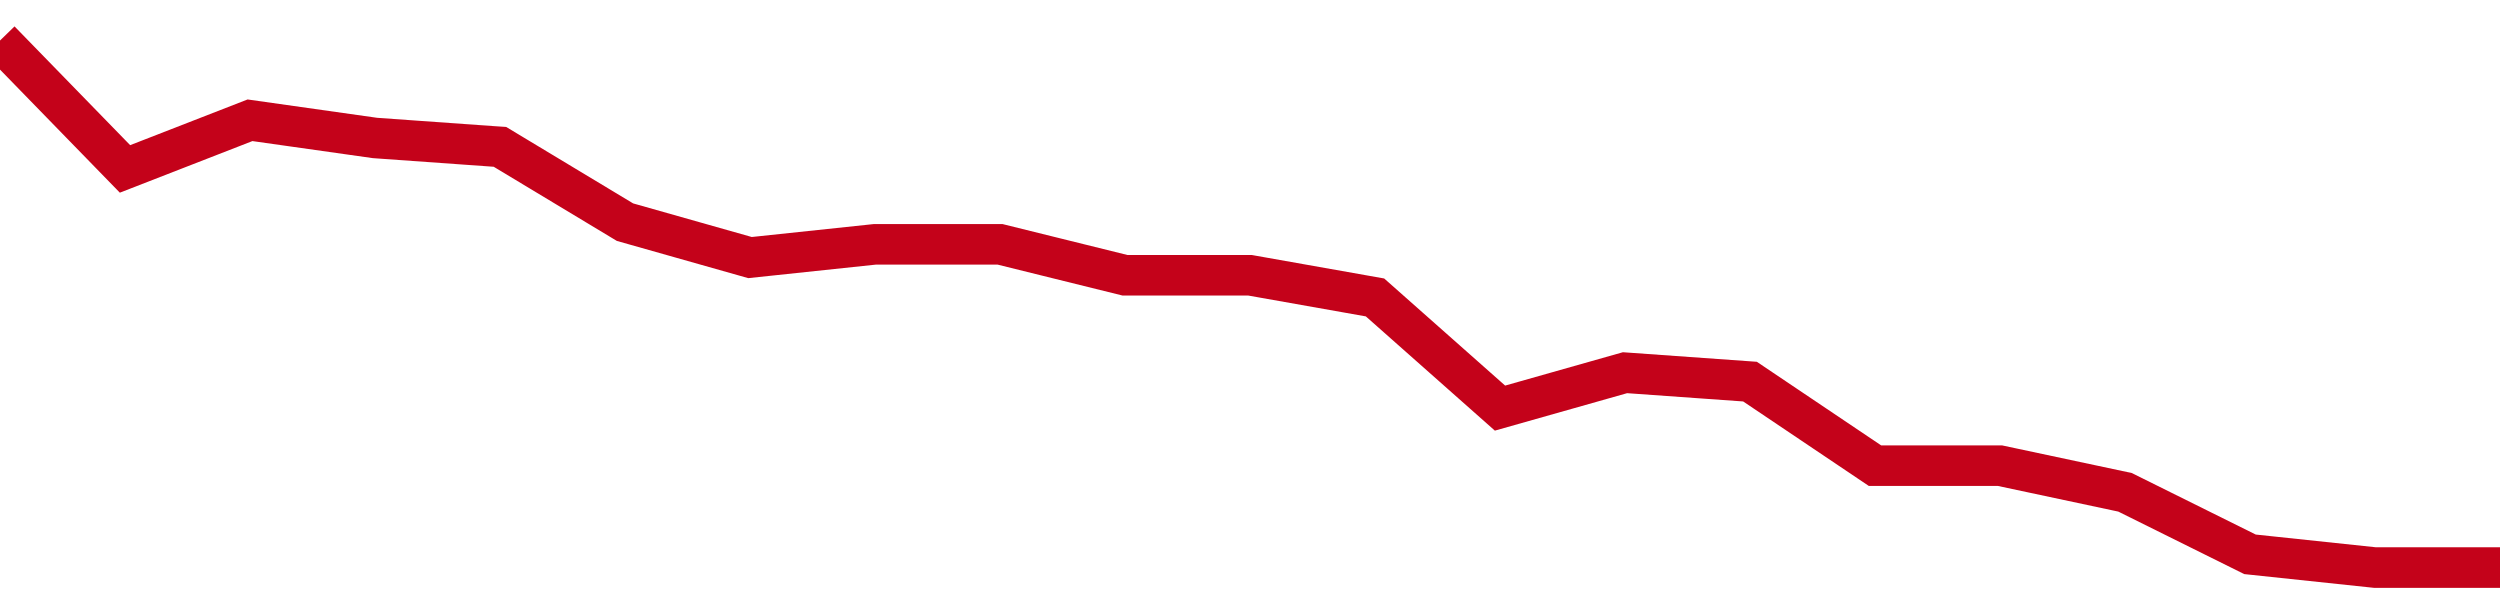<!-- Generated with https://github.com/jxxe/sparkline/ --><svg viewBox="0 0 185 45" class="sparkline" xmlns="http://www.w3.org/2000/svg"><path class="sparkline--fill" d="M 0 3 L 0 3 L 9.25 12.5 L 18.5 8.9 L 27.75 10.21 L 37 10.87 L 46.25 16.44 L 55.5 19.06 L 64.75 18.08 L 74 18.08 L 83.25 20.37 L 92.5 20.37 L 101.75 22.01 L 111 30.2 L 120.25 27.58 L 129.5 28.24 L 138.75 34.46 L 148 34.46 L 157.25 36.43 L 166.5 41.02 L 175.75 42 L 185 42 V 45 L 0 45 Z" stroke="none" fill="none" ></path><path class="sparkline--line" d="M 0 3 L 0 3 L 9.25 12.5 L 18.5 8.9 L 27.75 10.21 L 37 10.87 L 46.25 16.44 L 55.5 19.06 L 64.75 18.08 L 74 18.08 L 83.25 20.37 L 92.5 20.37 L 101.75 22.01 L 111 30.2 L 120.25 27.58 L 129.5 28.24 L 138.75 34.46 L 148 34.46 L 157.25 36.43 L 166.5 41.02 L 175.75 42 L 185 42" fill="none" stroke-width="3" stroke="#C4021A" ></path></svg>